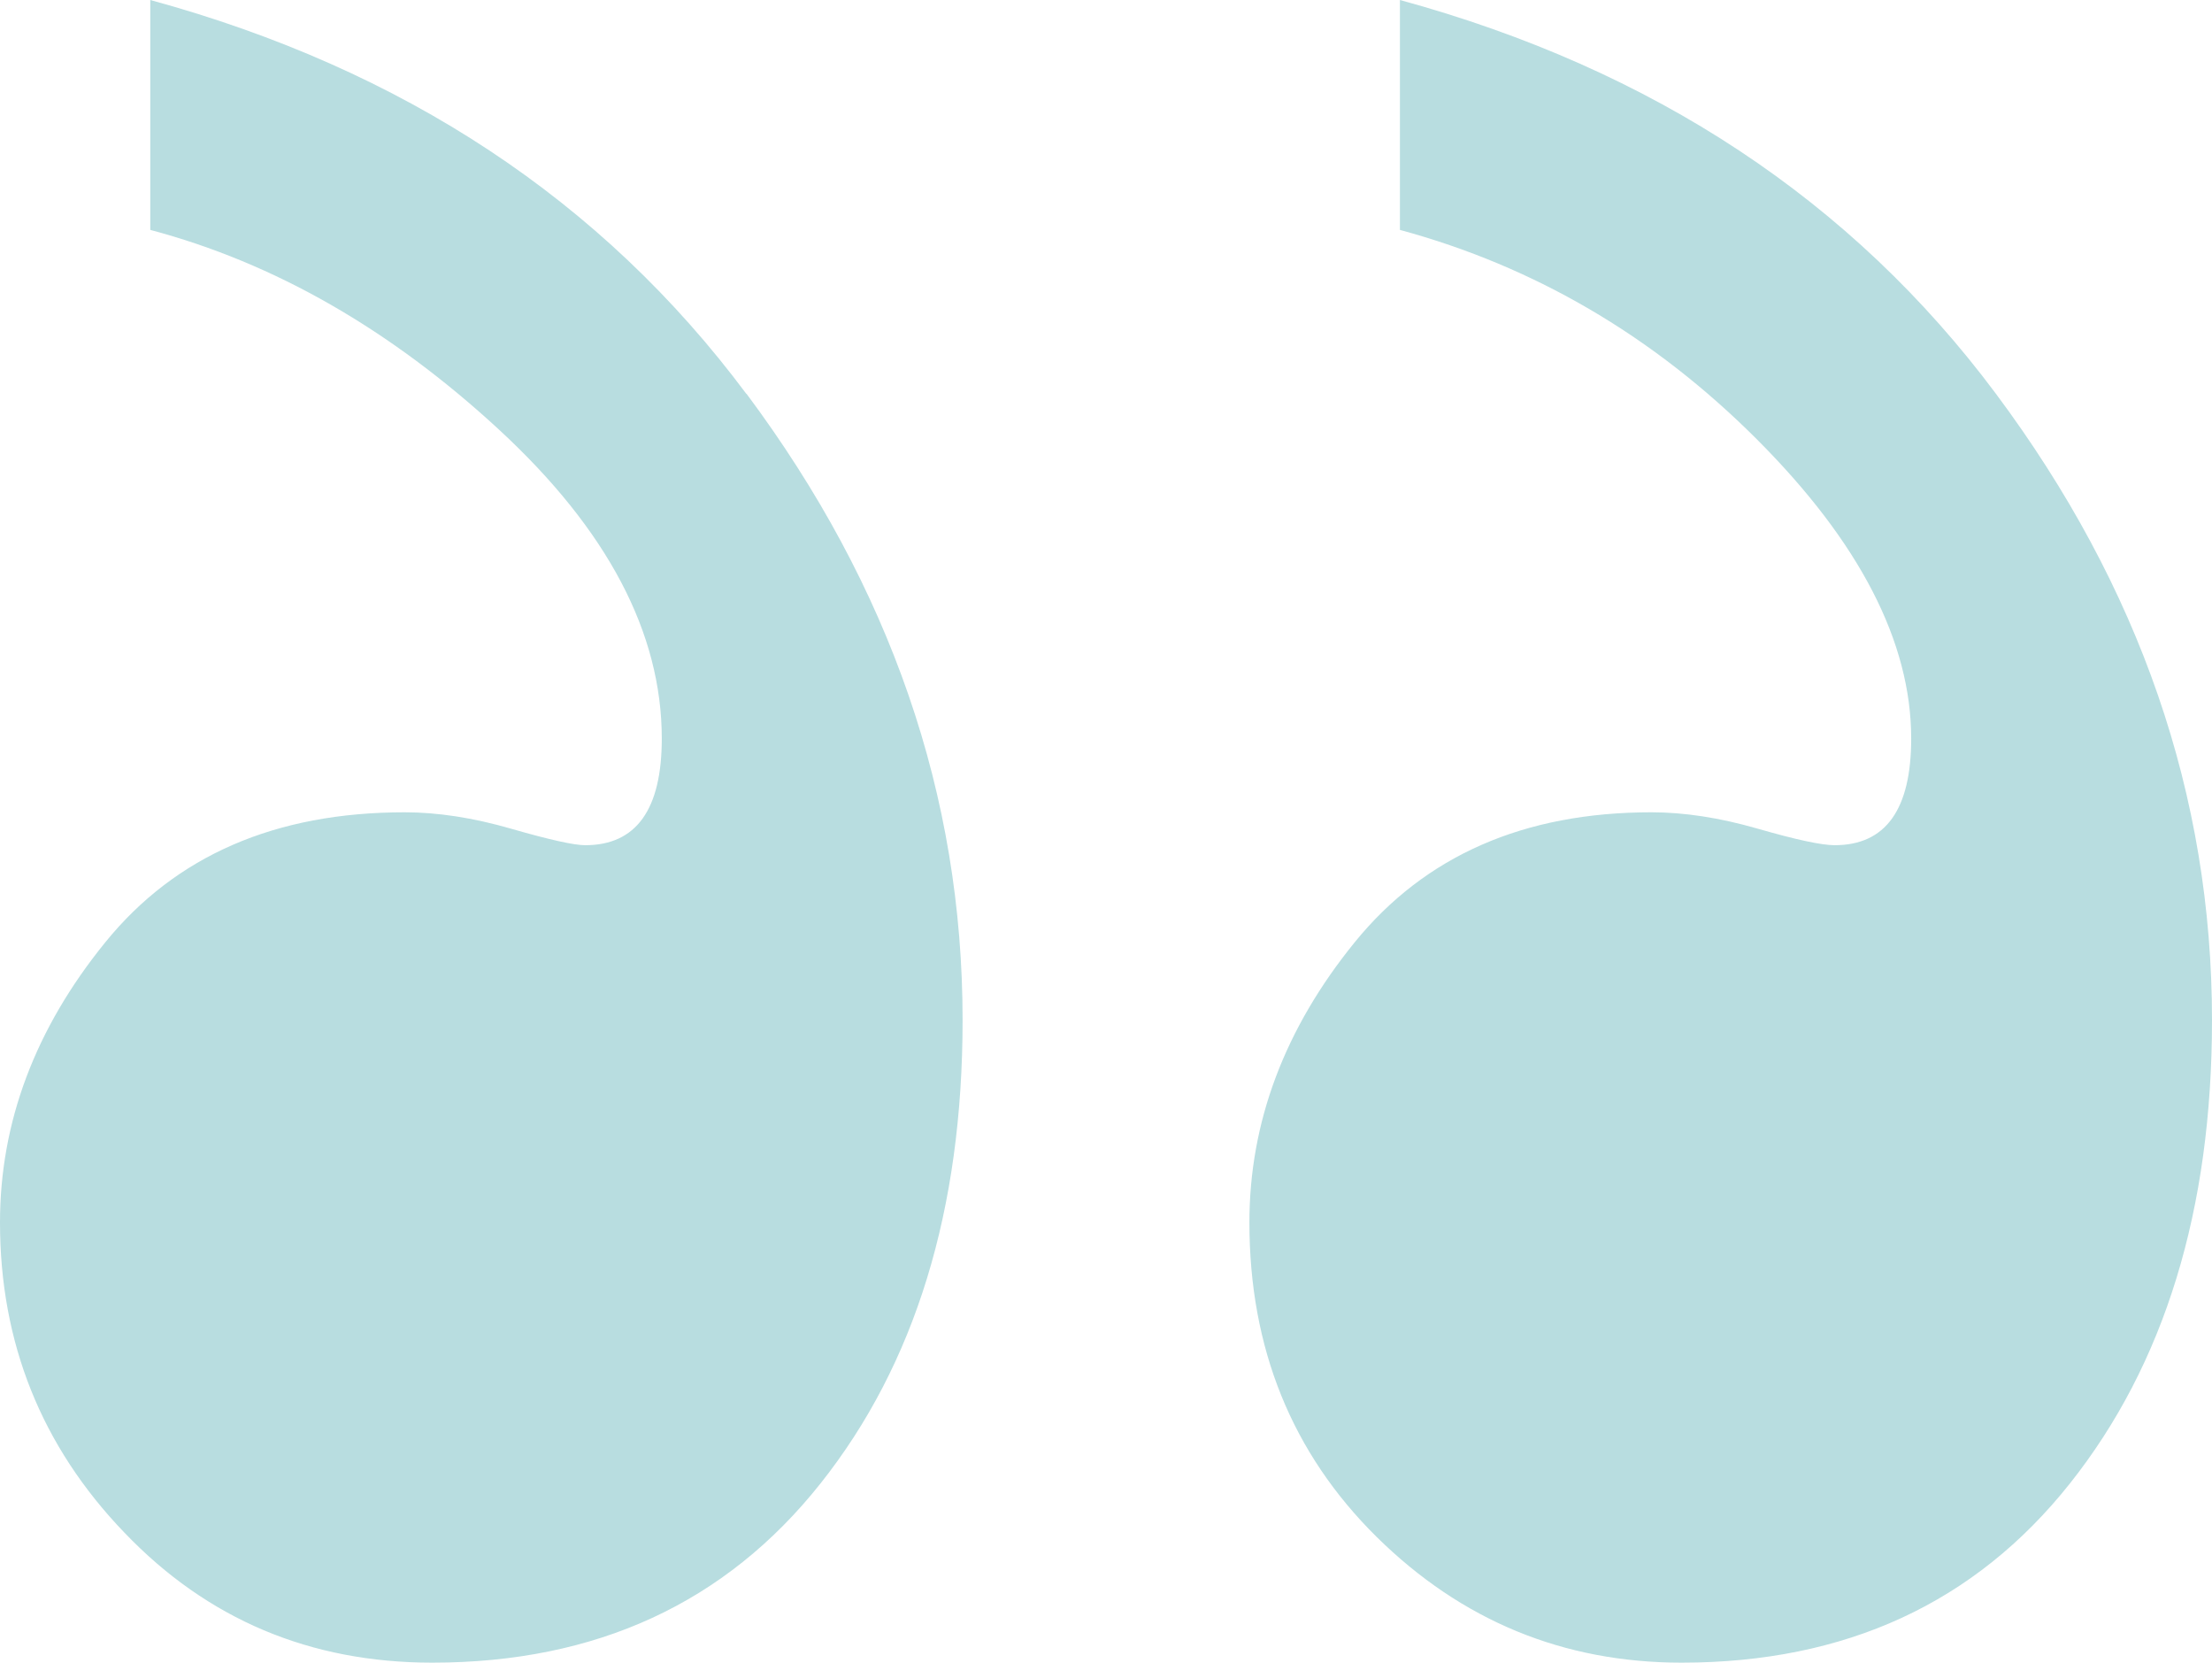<svg xmlns="http://www.w3.org/2000/svg" id="Camada_1" viewBox="0 0 90.08 67.7"><defs><style>.cls-1{isolation:isolate;}.cls-2{fill:#b8dde0;}</style></defs><g class="cls-1"><path class="cls-2" d="M81.28,16.03c5.87,7.87,8.8,16.37,8.8,25.5,0,7.72-1.93,14.01-5.79,18.87-3.86,4.86-9.13,7.29-15.81,7.29-4.82,0-8.96-1.71-12.42-5.12-3.45-3.41-5.18-7.68-5.18-12.8,0-4.08,1.43-7.89,4.29-11.41,2.86-3.52,6.89-5.29,12.08-5.29,1.34,0,2.78.22,4.34.67s2.6.67,3.12.67c2.08,0,3.12-1.45,3.12-4.34,0-3.93-2.1-8-6.29-12.19-4.19-4.19-9.04-7.03-14.53-8.52V0c10.32,2.82,18.41,8.17,24.27,16.03ZM30.4,16.03c5.87,7.87,8.8,16.37,8.8,25.5,0,7.72-1.93,14.01-5.79,18.87-3.86,4.86-9.13,7.29-15.81,7.29-4.97,0-9.15-1.76-12.53-5.29C1.69,58.89,0,54.67,0,49.77c0-4.08,1.43-7.89,4.29-11.41,2.86-3.52,6.92-5.29,12.19-5.29,1.34,0,2.78.22,4.34.67s2.56.67,3.01.67c2.08,0,3.12-1.45,3.12-4.34,0-4.3-2.21-8.5-6.63-12.58-4.42-4.08-9.15-6.79-14.2-8.13V0c10.32,2.82,18.41,8.17,24.27,16.03Z"></path></g></svg>